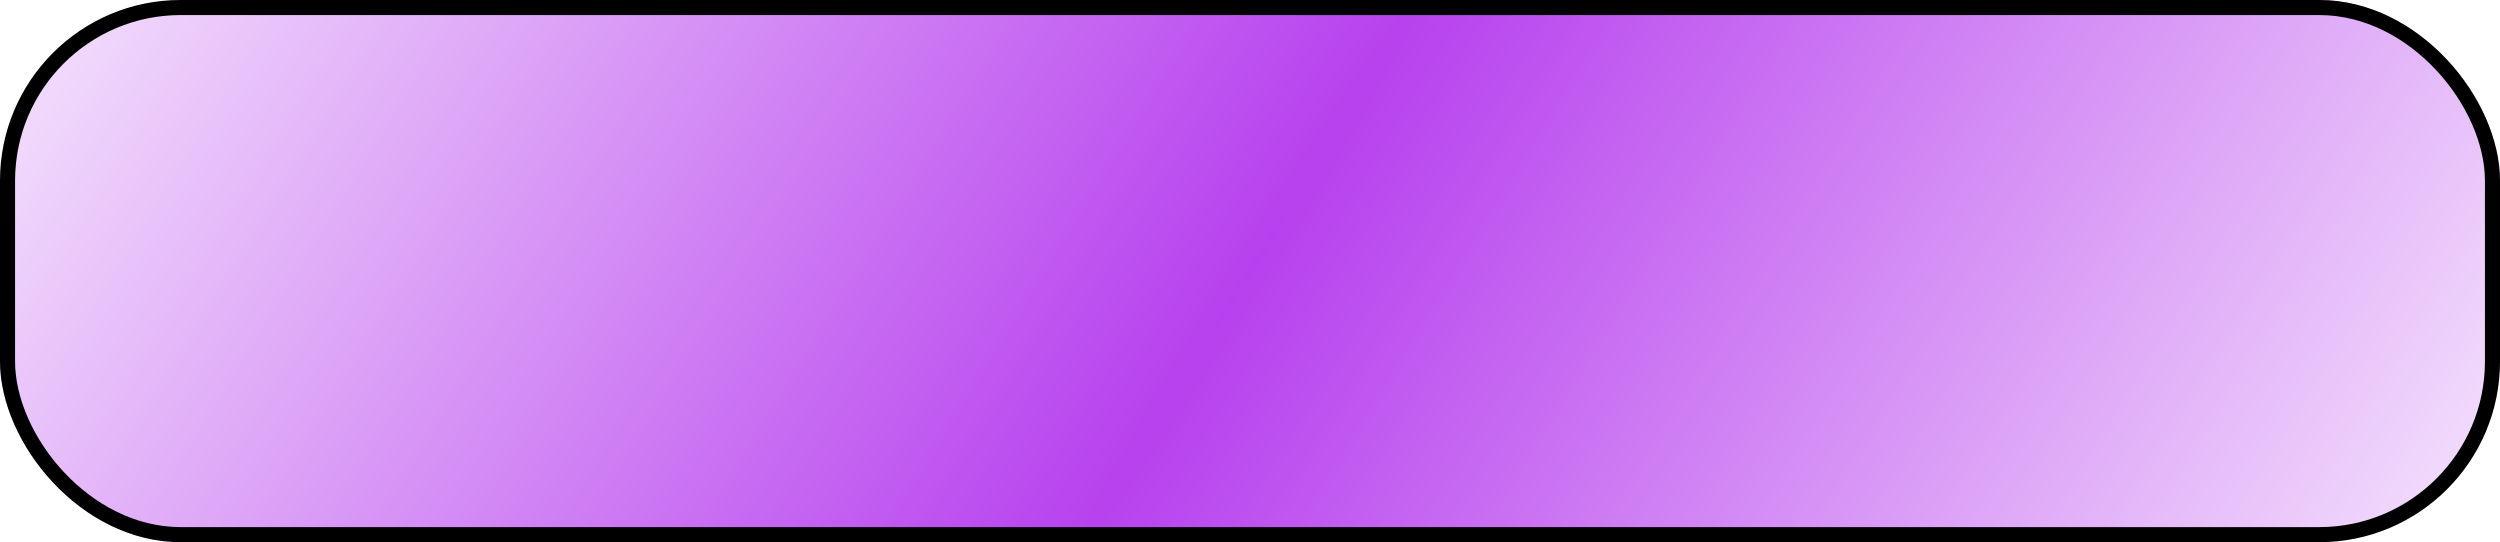 <?xml version="1.0" encoding="UTF-8"?> <svg xmlns="http://www.w3.org/2000/svg" width="166" height="36" viewBox="0 0 166 36" fill="none"><g filter="url(#filter0_i_932_1227)"><rect y="0" width="166" height="36" rx="12" fill="url(#paint0_diamond_932_1227)"></rect></g><rect x="0.5" y="0.5" width="165" height="35" rx="11.5" stroke="black"></rect><defs><filter id="filter0_i_932_1227" x="0" y="0" width="166" height="36" filterUnits="userSpaceOnUse" color-interpolation-filters="sRGB"><feFlood flood-opacity="0" result="BackgroundImageFix"></feFlood><feBlend mode="normal" in="SourceGraphic" in2="BackgroundImageFix" result="shape"></feBlend><feColorMatrix in="SourceAlpha" type="matrix" values="0 0 0 0 0 0 0 0 0 0 0 0 0 0 0 0 0 0 127 0" result="hardAlpha"></feColorMatrix><feOffset></feOffset><feGaussianBlur stdDeviation="6.25"></feGaussianBlur><feComposite in2="hardAlpha" operator="arithmetic" k2="-1" k3="1"></feComposite><feColorMatrix type="matrix" values="0 0 0 0 1 0 0 0 0 1 0 0 0 0 1 0 0 0 0.25 0"></feColorMatrix><feBlend mode="normal" in2="shape" result="effect1_innerShadow_932_1227"></feBlend></filter><radialGradient id="paint0_diamond_932_1227" cx="0" cy="0" r="1" gradientUnits="userSpaceOnUse" gradientTransform="translate(83 18) rotate(30.908) scale(177.158 2527.17)"><stop stop-color="#B741EE"></stop><stop offset="0.53" stop-color="white"></stop></radialGradient></defs></svg> 